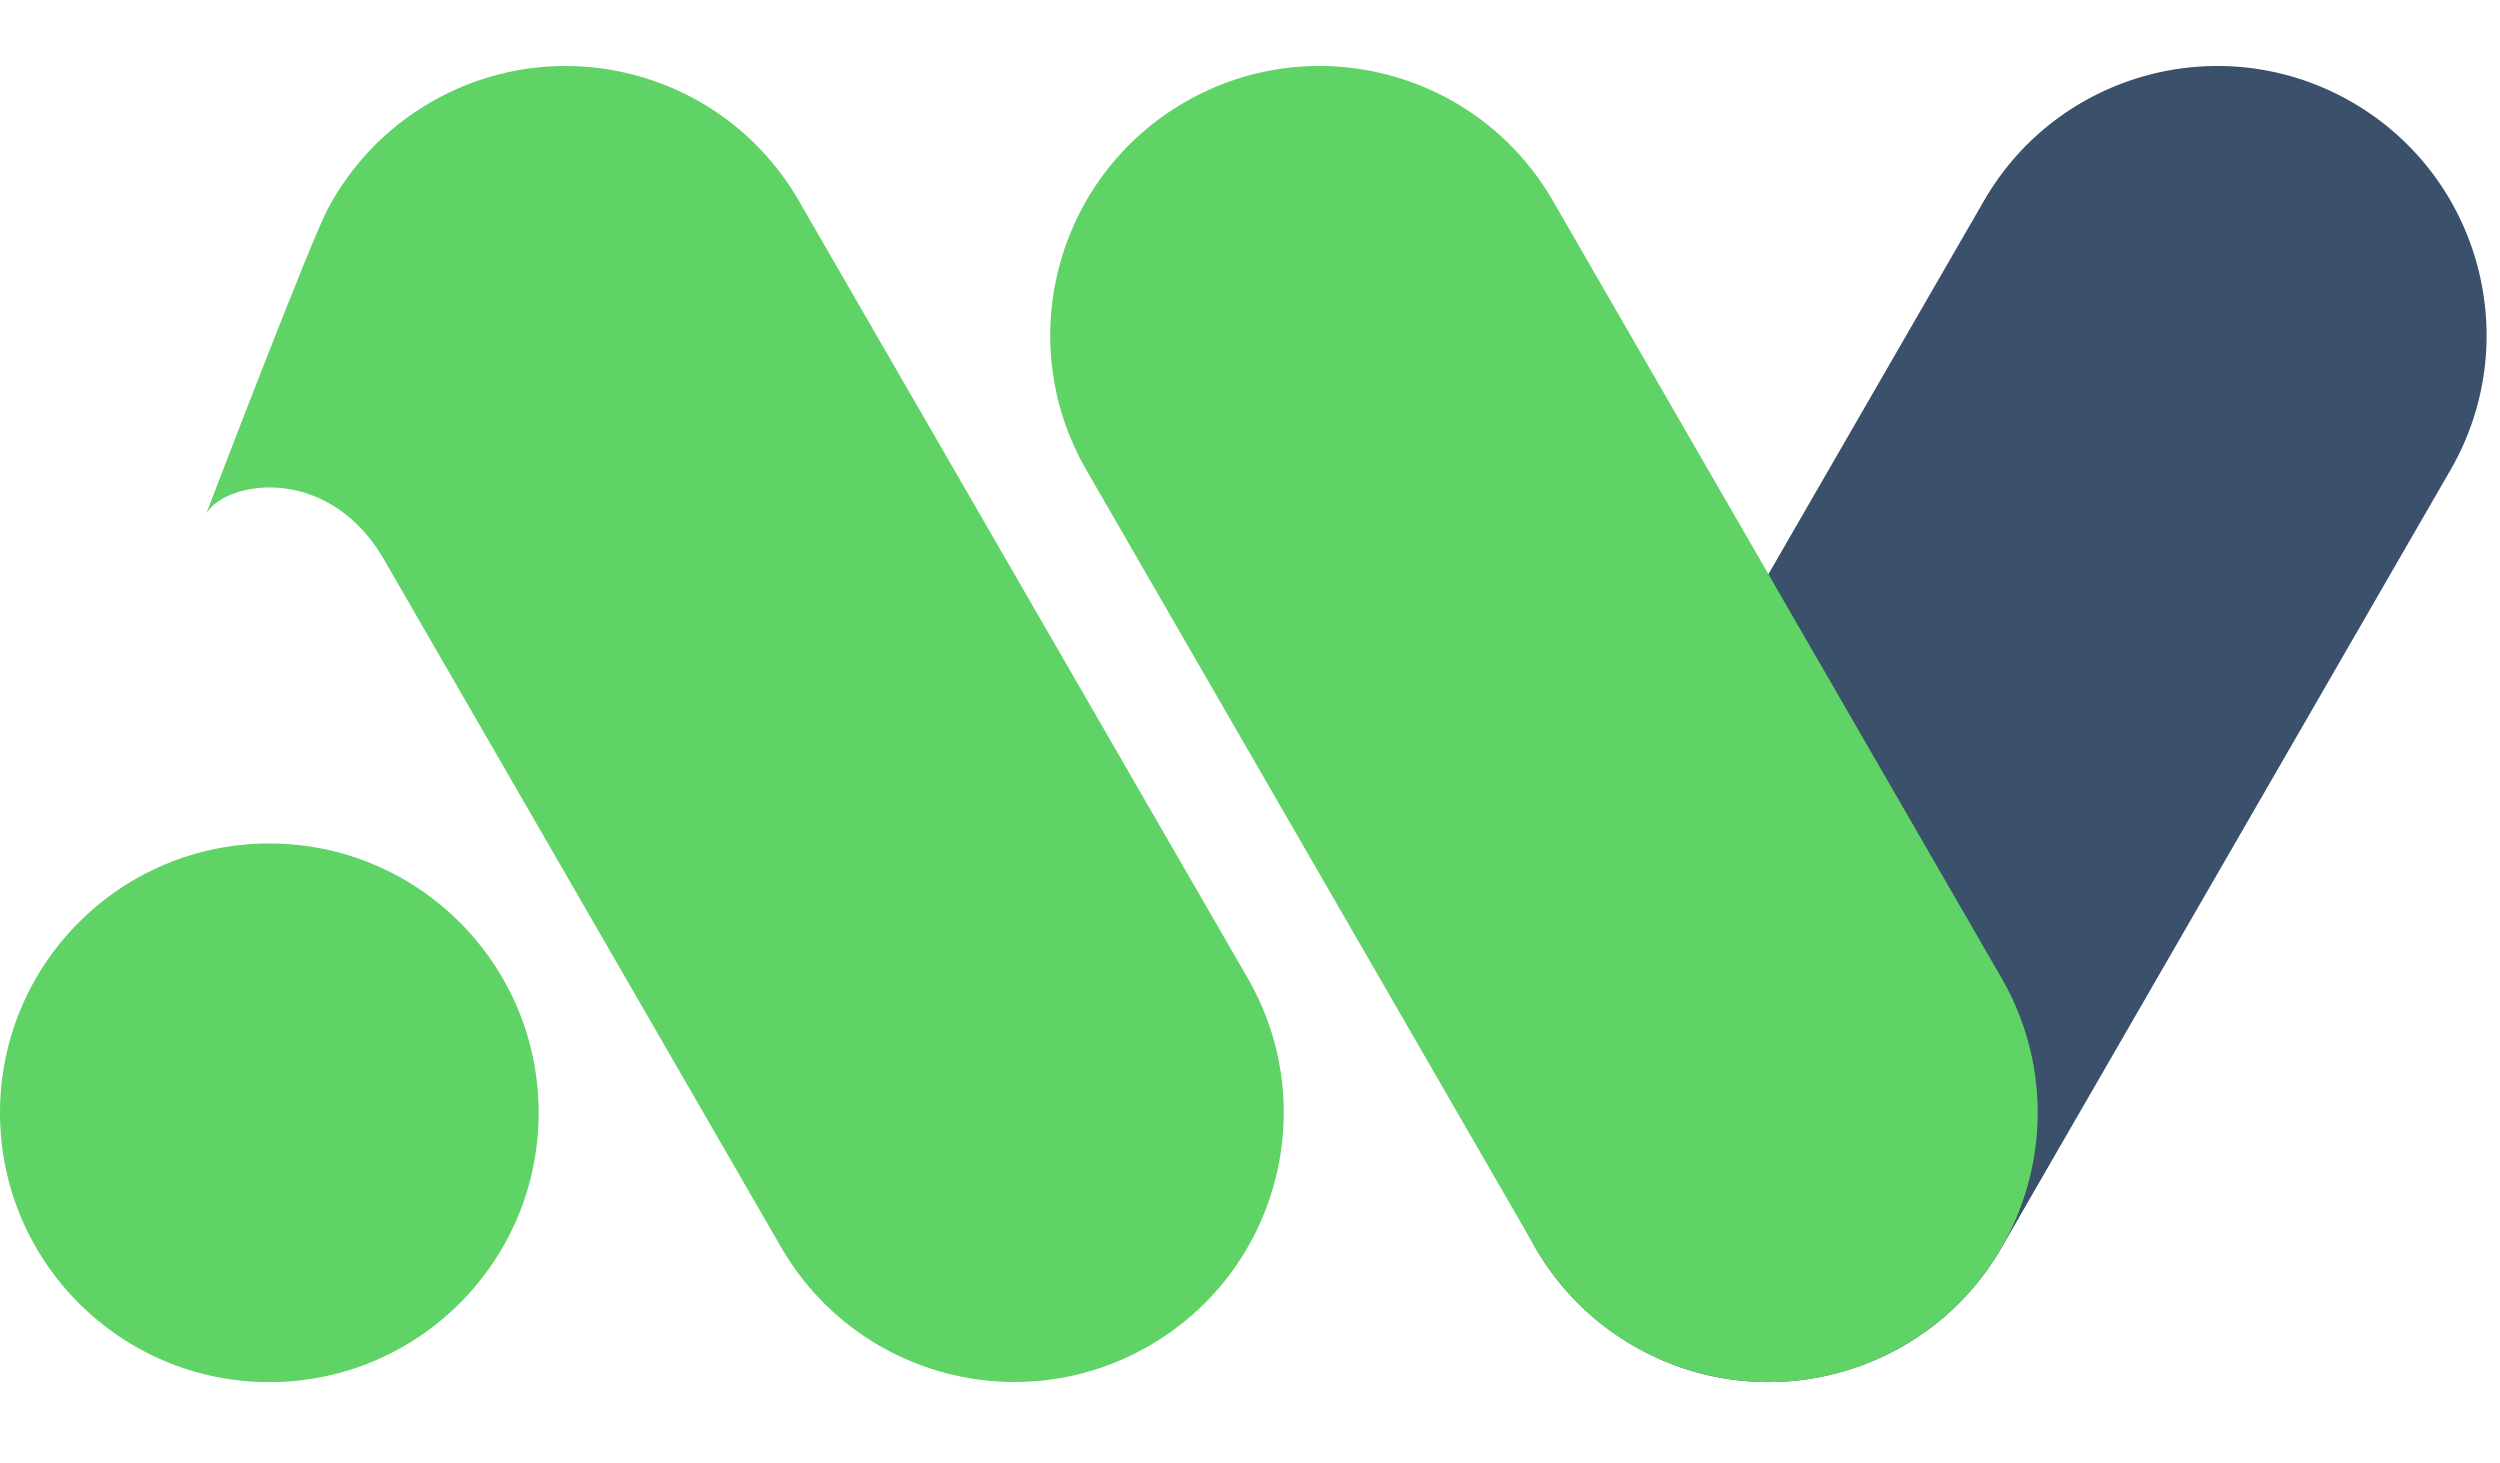 <svg xmlns="http://www.w3.org/2000/svg" width="41" height="24" viewBox="0 0 41 24" fill="none"><path d="M4.417 22.667C6.856 22.667 8.834 20.689 8.834 18.25C8.834 15.81 6.856 13.833 4.417 13.833C1.977 13.833 0 15.81 0 18.25C0 20.689 1.977 22.667 4.417 22.667Z" fill="#5FD365"></path><path d="M38.572 1.675C36.459 0.455 33.758 1.178 32.538 3.291L25.178 16.041C23.959 18.154 24.682 20.855 26.794 22.074C28.907 23.293 31.608 22.57 32.828 20.458L40.188 7.708C41.407 5.595 40.684 2.894 38.572 1.675Z" fill="#3A506B"></path><path d="M32.826 16.041L25.466 3.291C24.246 1.178 21.545 0.455 19.432 1.675C17.32 2.894 16.597 5.595 17.816 7.708L25.177 20.458C26.396 22.57 29.097 23.293 31.21 22.074C33.322 20.855 34.045 18.154 32.826 16.041Z" fill="#5FD365"></path><path d="M14.503 5.722L13.1 3.291C12.283 1.875 10.797 1.082 9.272 1.082C8.523 1.082 7.763 1.273 7.067 1.675C6.33 2.099 5.766 2.708 5.386 3.405C5.094 3.941 3.386 8.416 3.386 8.416C3.719 7.87 5.448 7.591 6.35 9.267L10.377 16.241L12.811 20.456C13.629 21.872 15.114 22.665 16.639 22.665C17.389 22.665 18.148 22.474 18.844 22.072C20.957 20.853 21.681 18.152 20.461 16.039L14.503 5.721V5.722Z" fill="#5FD365"></path></svg>
